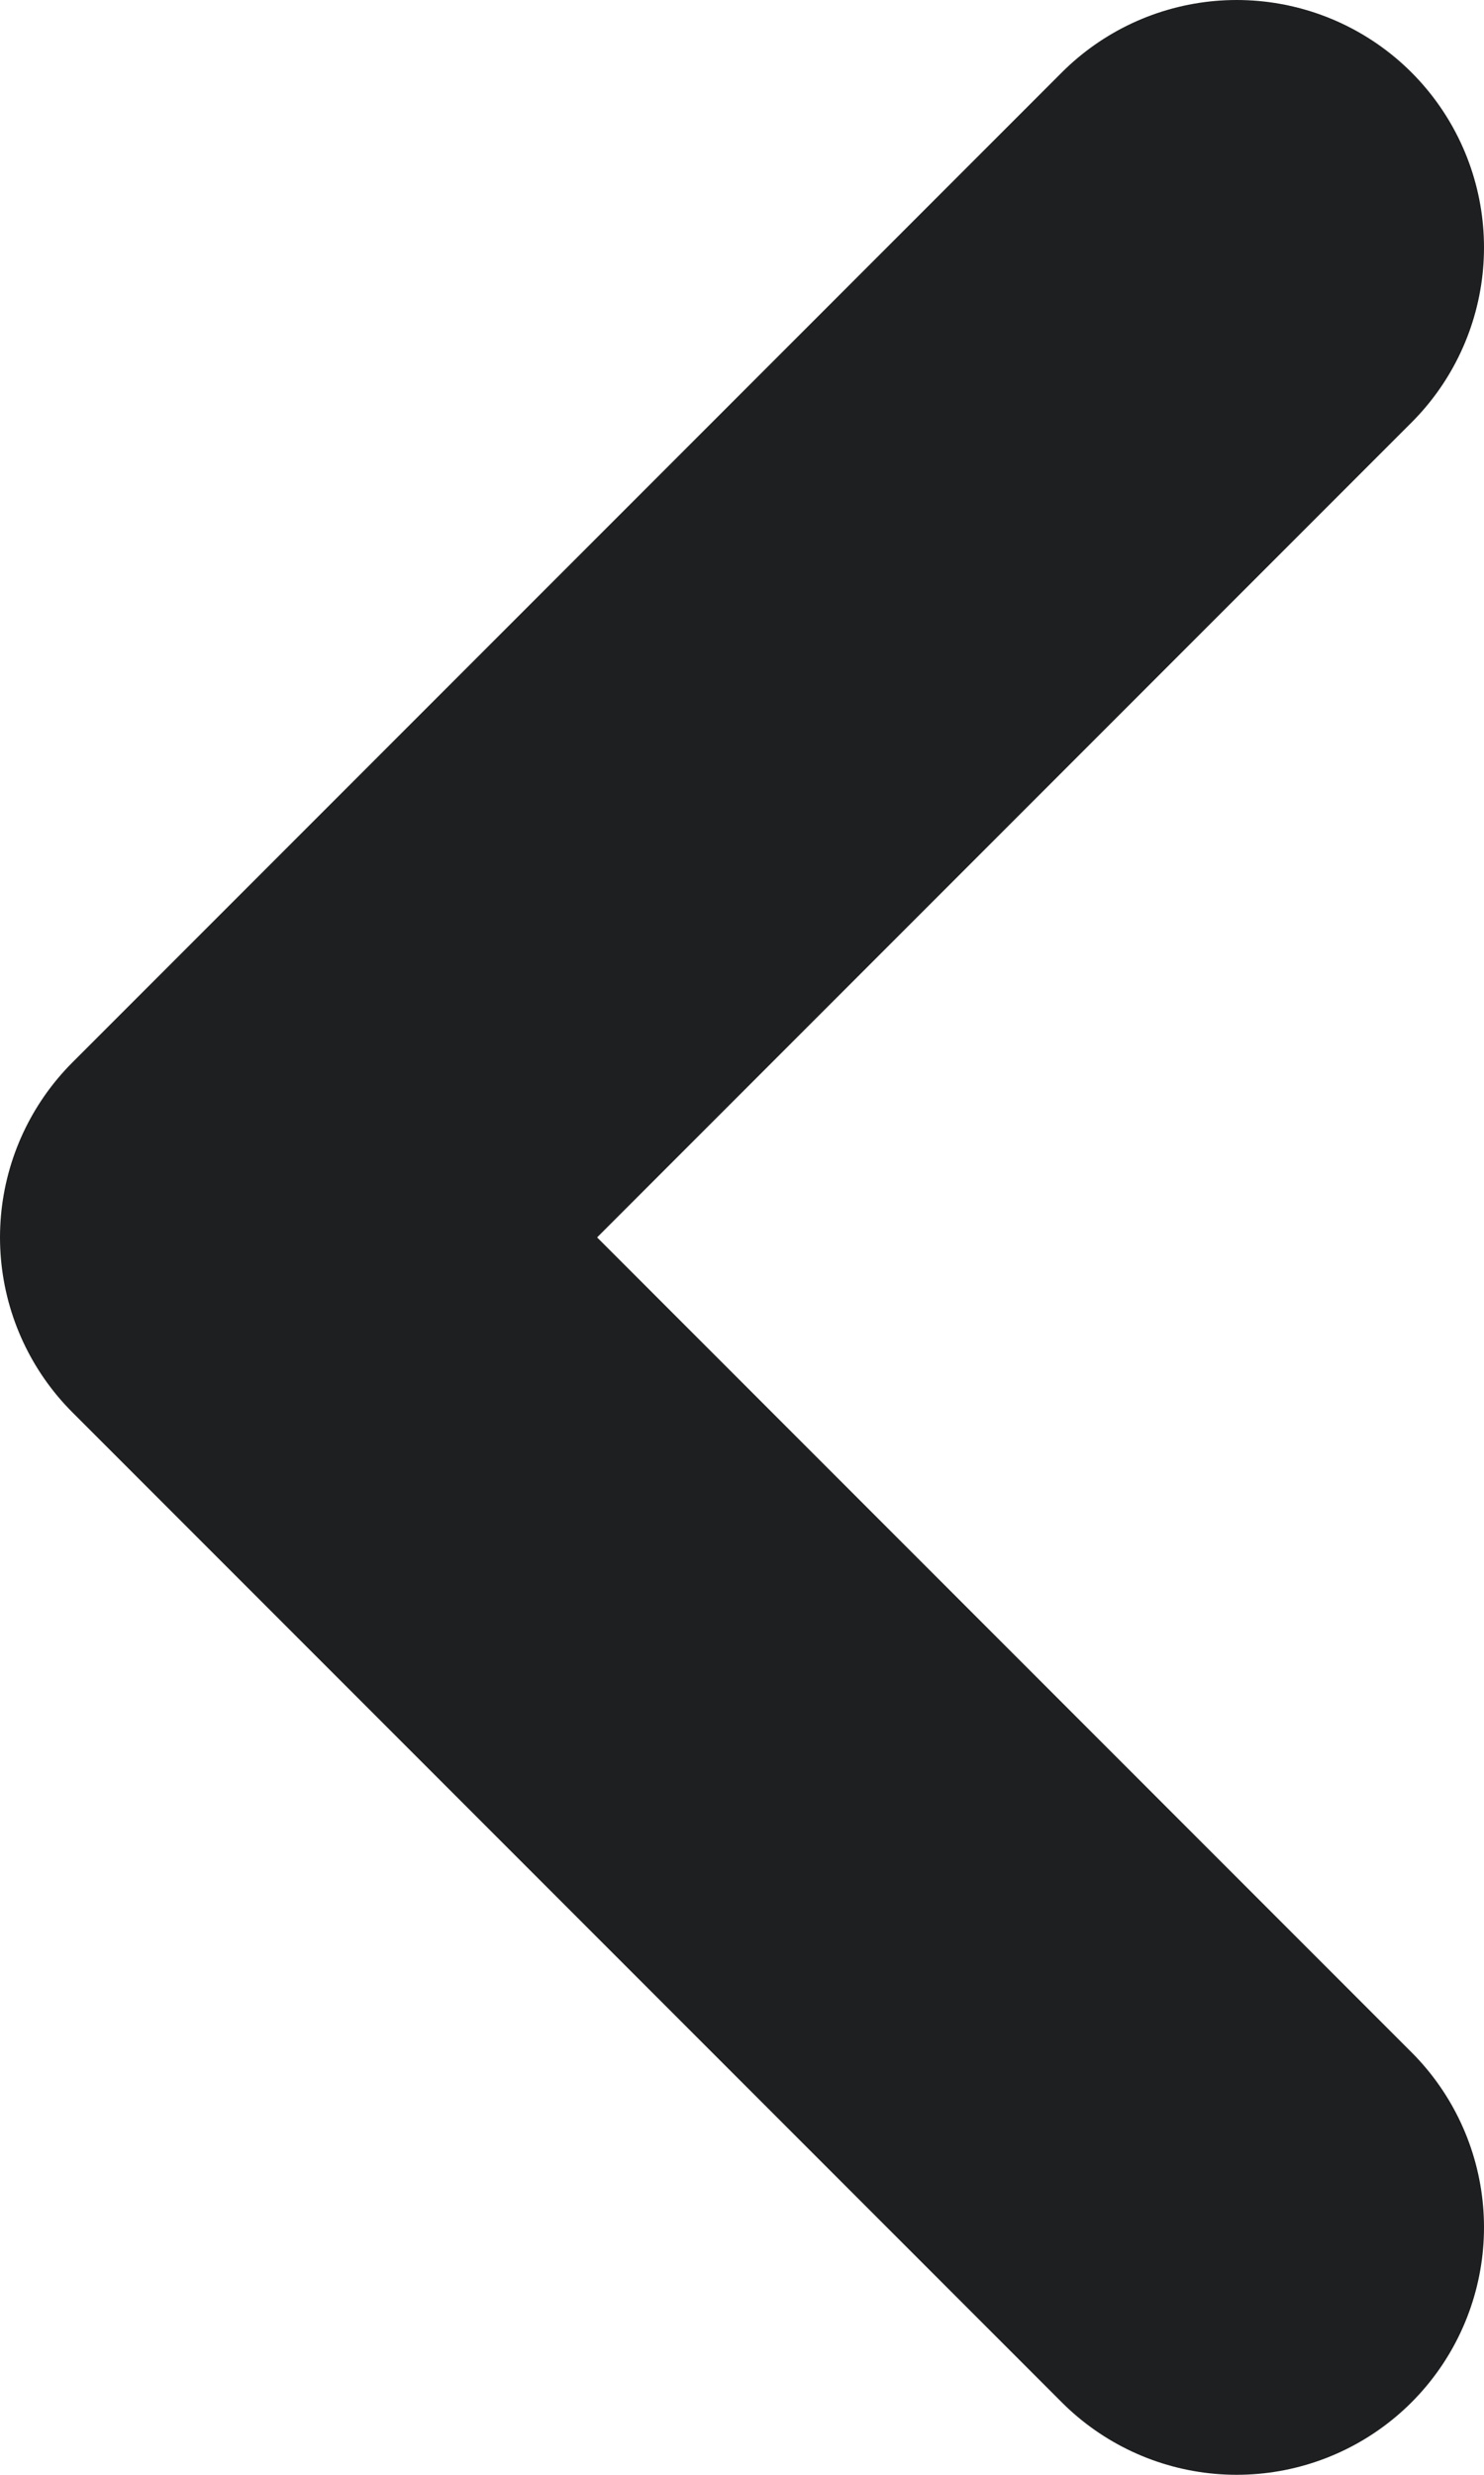 <?xml version="1.0" encoding="UTF-8"?> <svg xmlns="http://www.w3.org/2000/svg" width="6" height="10" viewBox="0 0 6 10" fill="none"> <path d="M5 9L1 5L5 1" stroke="#1E1F20" stroke-width="2" stroke-linecap="round" stroke-linejoin="round"></path> </svg> 